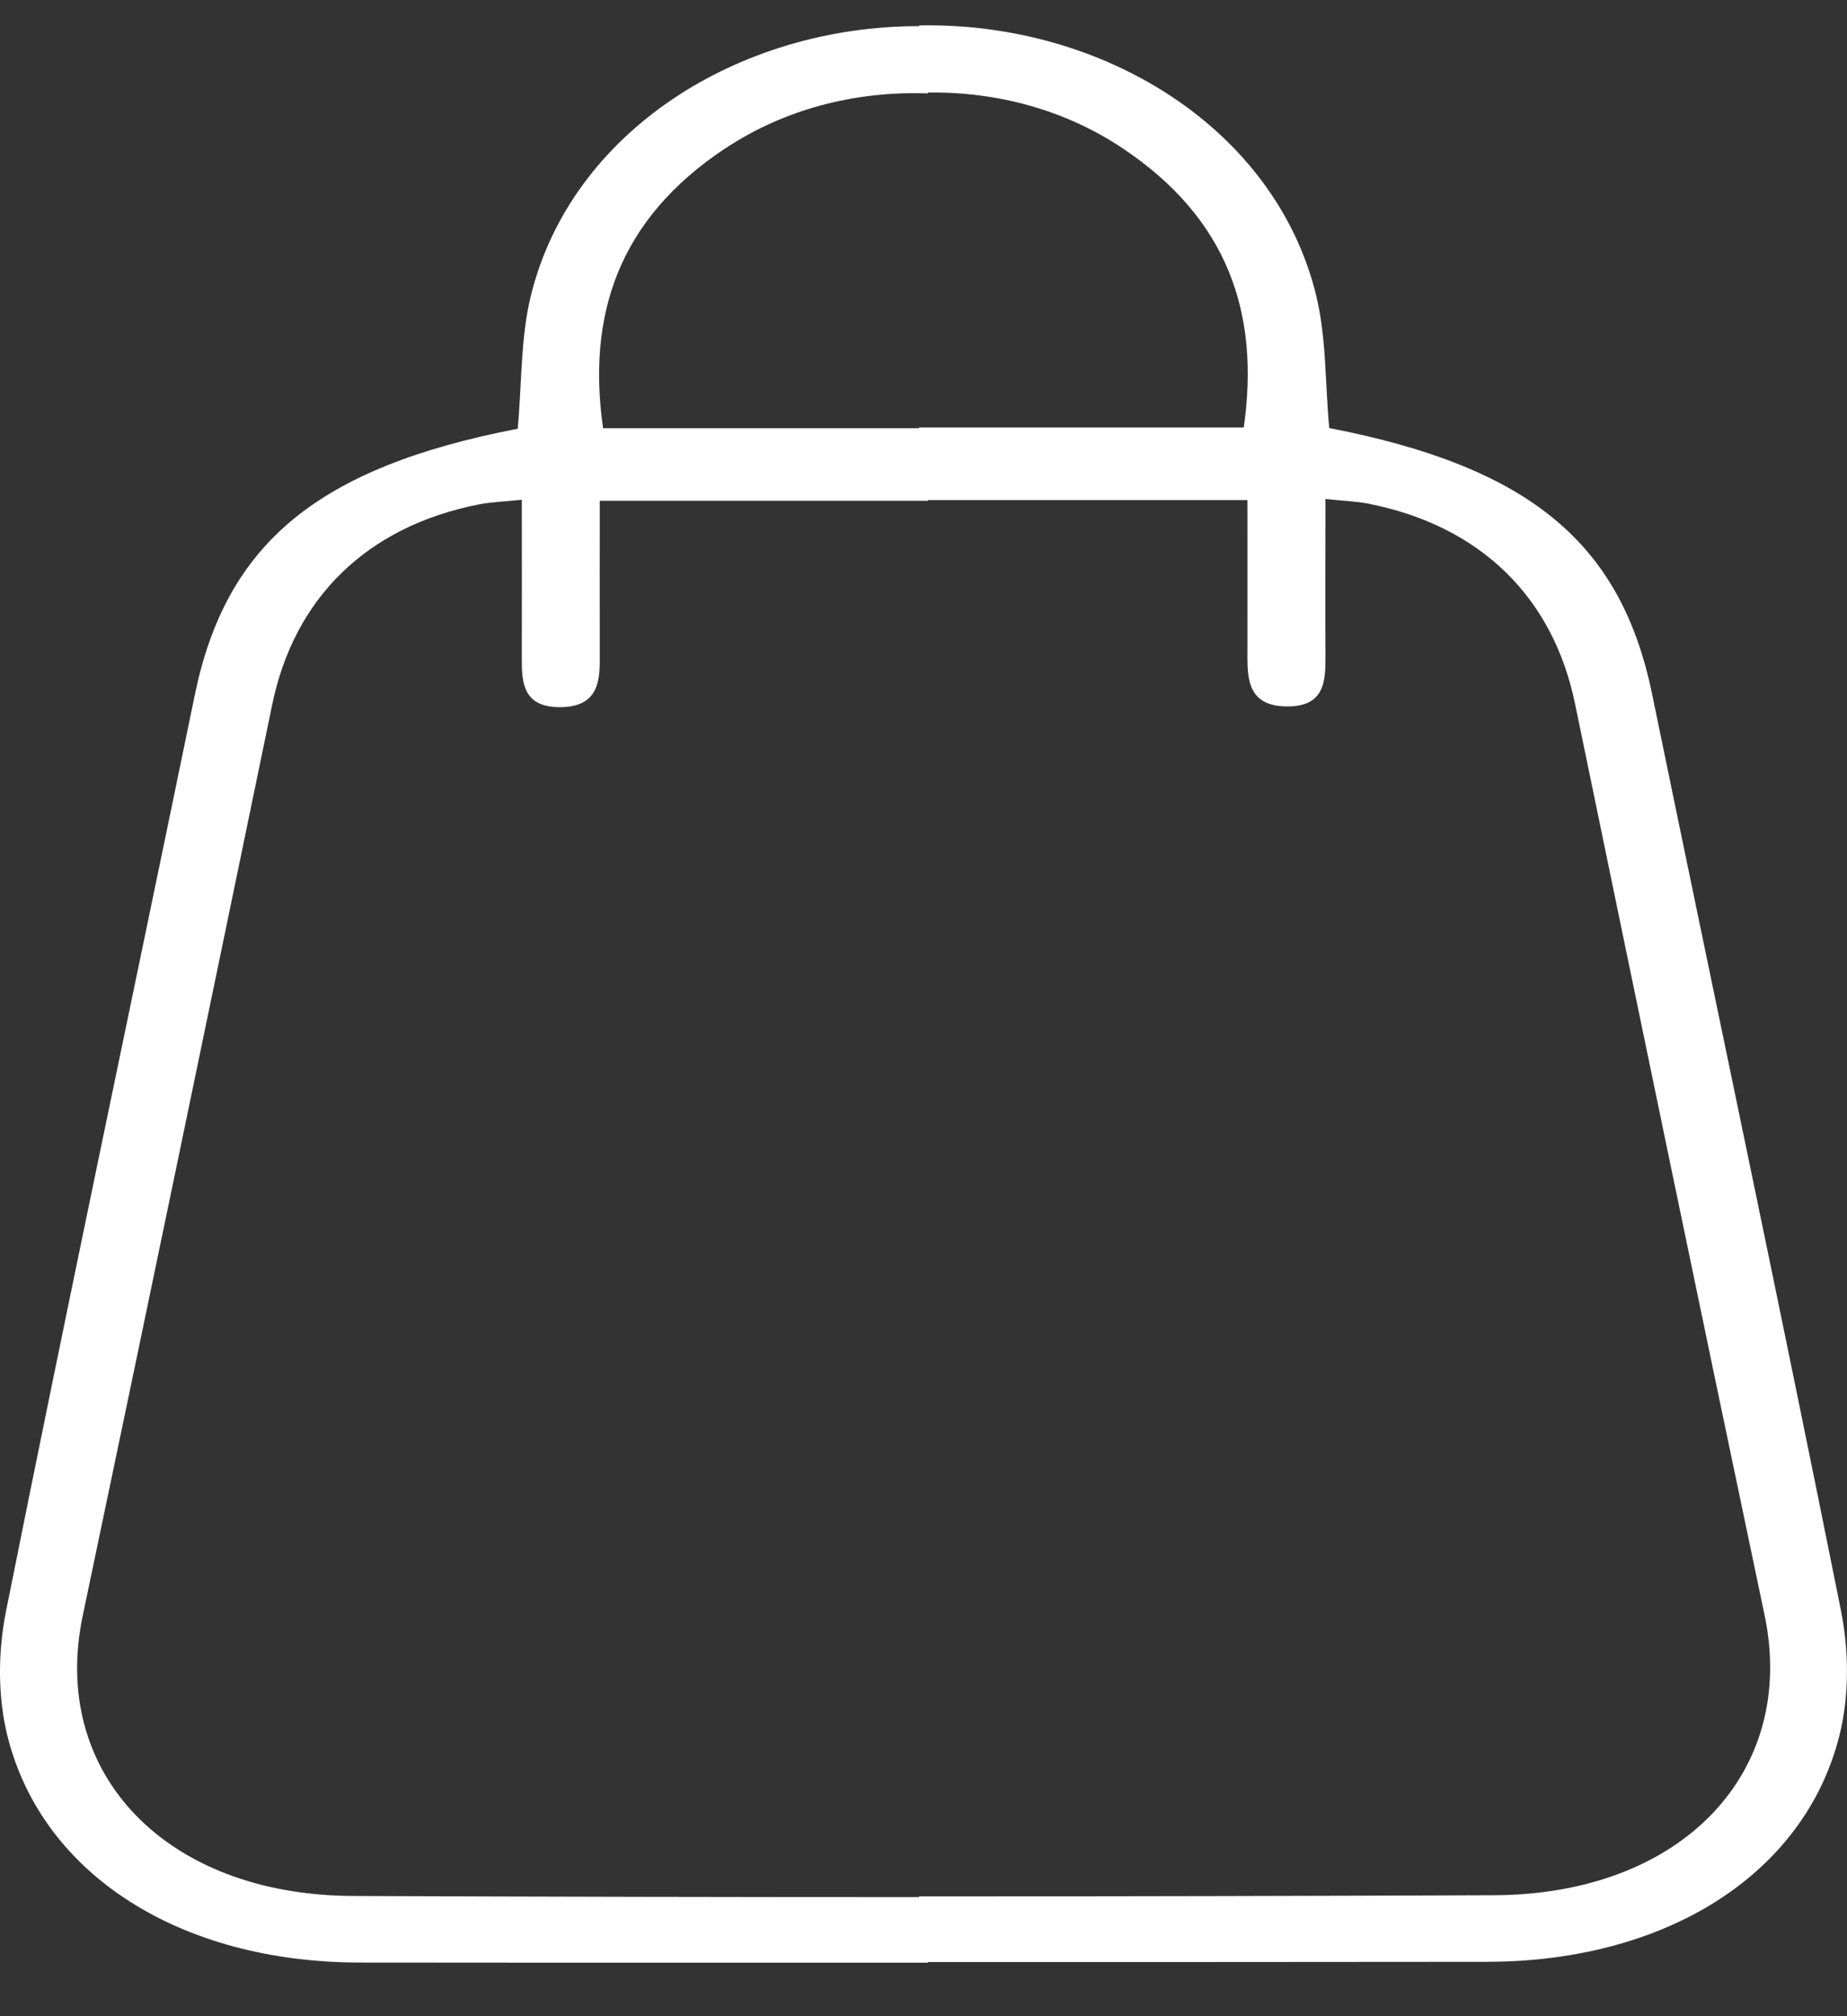 <svg width="33" height="36" viewBox="0 0 33 36" fill="none" xmlns="http://www.w3.org/2000/svg">
<rect x="0" y="0" width="33" height="36" fill="#333333" stroke="none"/>
<g clip-path="url(#clip0_68_173)">
<path d="M32.889 28.741C31.795 23.286 30.64 17.841 29.517 12.389C28.961 9.695 27.331 8.336 23.749 7.643C23.673 6.81 23.699 6.015 23.512 5.259C22.776 2.286 19.707 0.389 16.422 0.454V0.467C13.195 0.464 10.211 2.347 9.487 5.271C9.3 6.027 9.326 6.824 9.25 7.655C5.67 8.347 4.04 9.706 3.482 12.401C2.359 17.852 1.203 23.299 0.11 28.755C-0.037 29.486 -0.045 30.286 0.136 31.009C0.761 33.479 3.226 35.038 6.427 35.042C9.811 35.046 13.193 35.046 16.578 35.046V35.033C19.91 35.033 23.24 35.033 26.572 35.029C29.773 35.024 32.238 33.465 32.863 30.995C33.045 30.274 33.036 29.473 32.889 28.741ZM12.96 2.649C14.007 1.956 15.267 1.621 16.578 1.668V1.652C17.831 1.635 19.034 1.969 20.04 2.636C21.957 3.907 22.51 5.619 22.222 7.633H16.422V7.646H10.775C10.488 5.632 11.042 3.919 12.958 2.649H12.96ZM26.69 33.84C23.268 33.853 19.844 33.861 16.422 33.861V33.874C13.052 33.874 9.679 33.867 6.309 33.853C2.949 33.84 0.889 31.652 1.478 28.85C2.617 23.428 3.742 18.004 4.864 12.579C5.258 10.675 6.553 9.402 8.553 9.007C8.771 8.964 8.997 8.957 9.323 8.923C9.323 9.903 9.326 10.828 9.323 11.752C9.321 12.193 9.344 12.646 10.045 12.626C10.668 12.607 10.718 12.185 10.716 11.769C10.713 10.844 10.716 9.918 10.716 8.942H16.579V8.929H22.288C22.288 9.905 22.29 10.83 22.288 11.756C22.288 12.173 22.337 12.595 22.96 12.613C23.659 12.633 23.683 12.179 23.682 11.739C23.678 10.814 23.682 9.889 23.682 8.91C24.007 8.944 24.234 8.951 24.452 8.994C26.451 9.389 27.748 10.662 28.141 12.566C29.262 17.991 30.386 23.415 31.527 28.837C32.115 31.639 30.057 33.827 26.695 33.84H26.69Z" fill="white"/>
</g>
<defs>
<clipPath id="clip0_68_173">
<rect width="33" height="34.592" fill="white" transform="translate(0 0.452)"/>
</clipPath>
</defs>
</svg>

